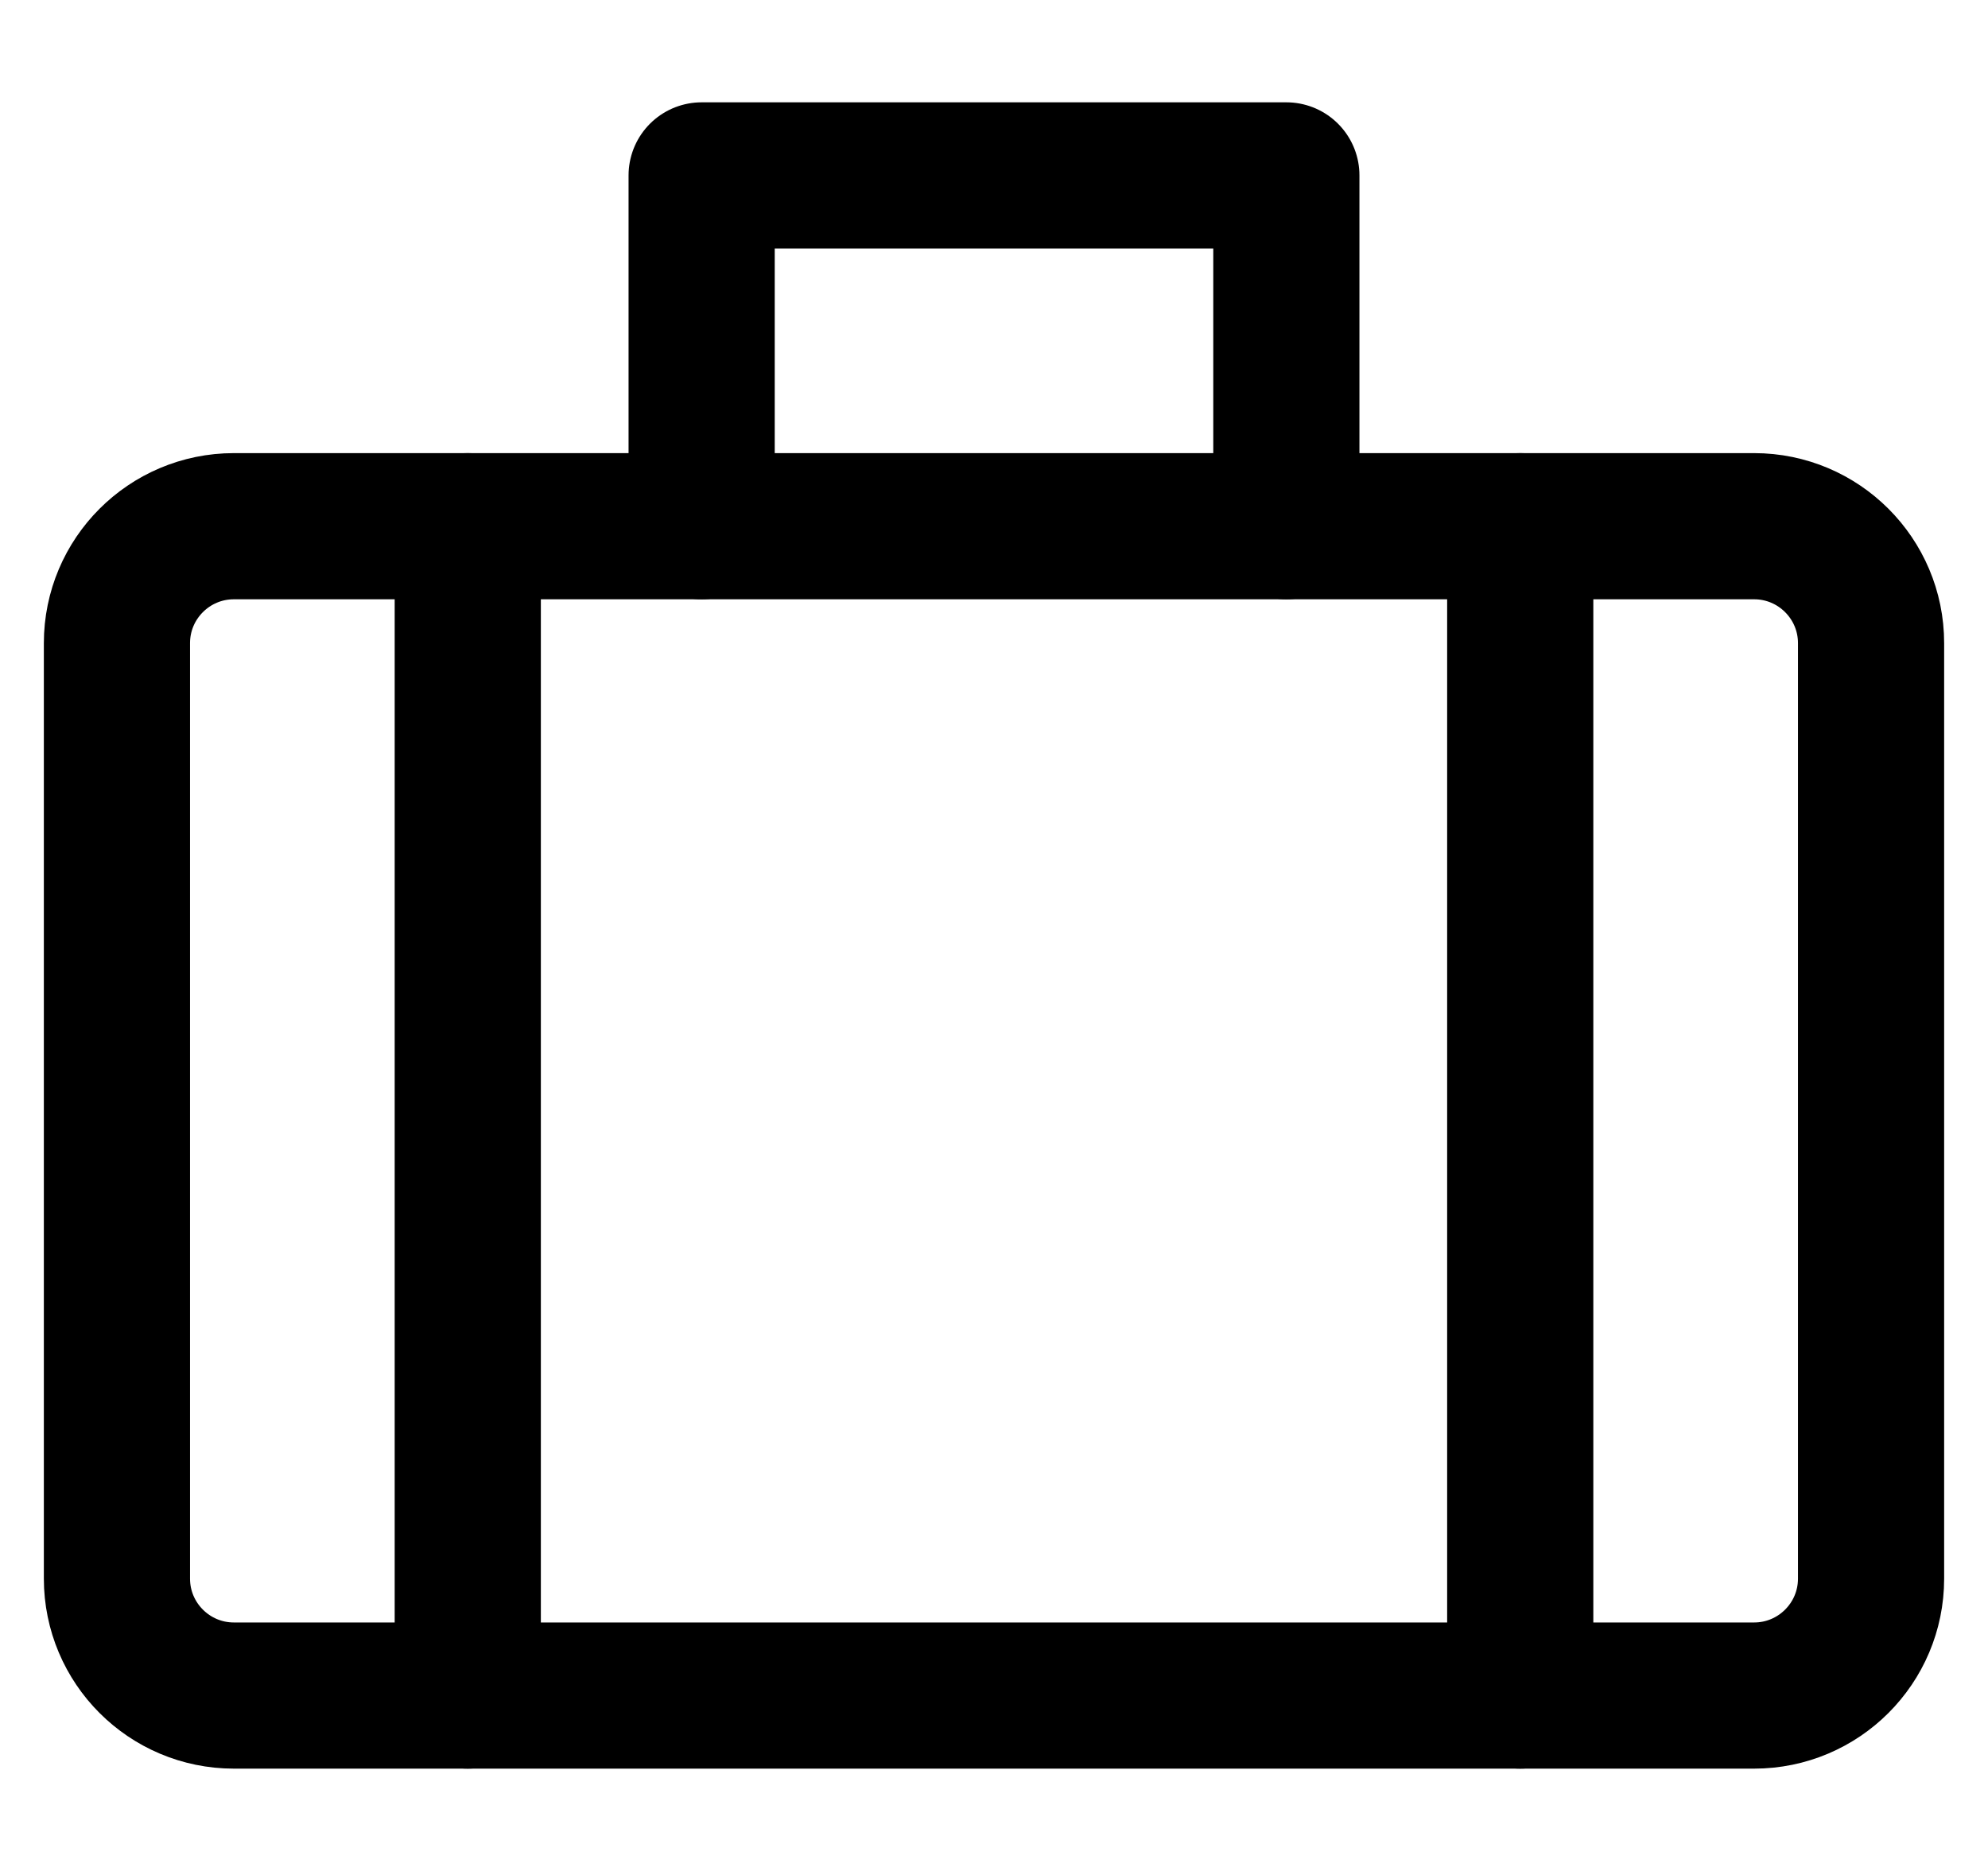<svg width="17" height="16" viewBox="0 0 17 16" fill="none" xmlns="http://www.w3.org/2000/svg">
<path d="M4 4.5V14.5" stroke="black" stroke-width="1.25" stroke-linecap="round" stroke-linejoin="round"/>
<path d="M13 4.5V14.5" stroke="black" stroke-width="1.25" stroke-linecap="round" stroke-linejoin="round"/>
<path d="M6 4.5V1.5H11V4.5" stroke="black" stroke-width="1.25" stroke-linecap="round" stroke-linejoin="round"/>
<path d="M15 4.5H2C1.448 4.5 1 4.948 1 5.5V13.5C1 14.052 1.448 14.5 2 14.5H15C15.552 14.5 16 14.052 16 13.5V5.5C16 4.948 15.552 4.5 15 4.5Z" stroke="black" stroke-width="1.25" stroke-linecap="round" stroke-linejoin="round"/>
</svg>
